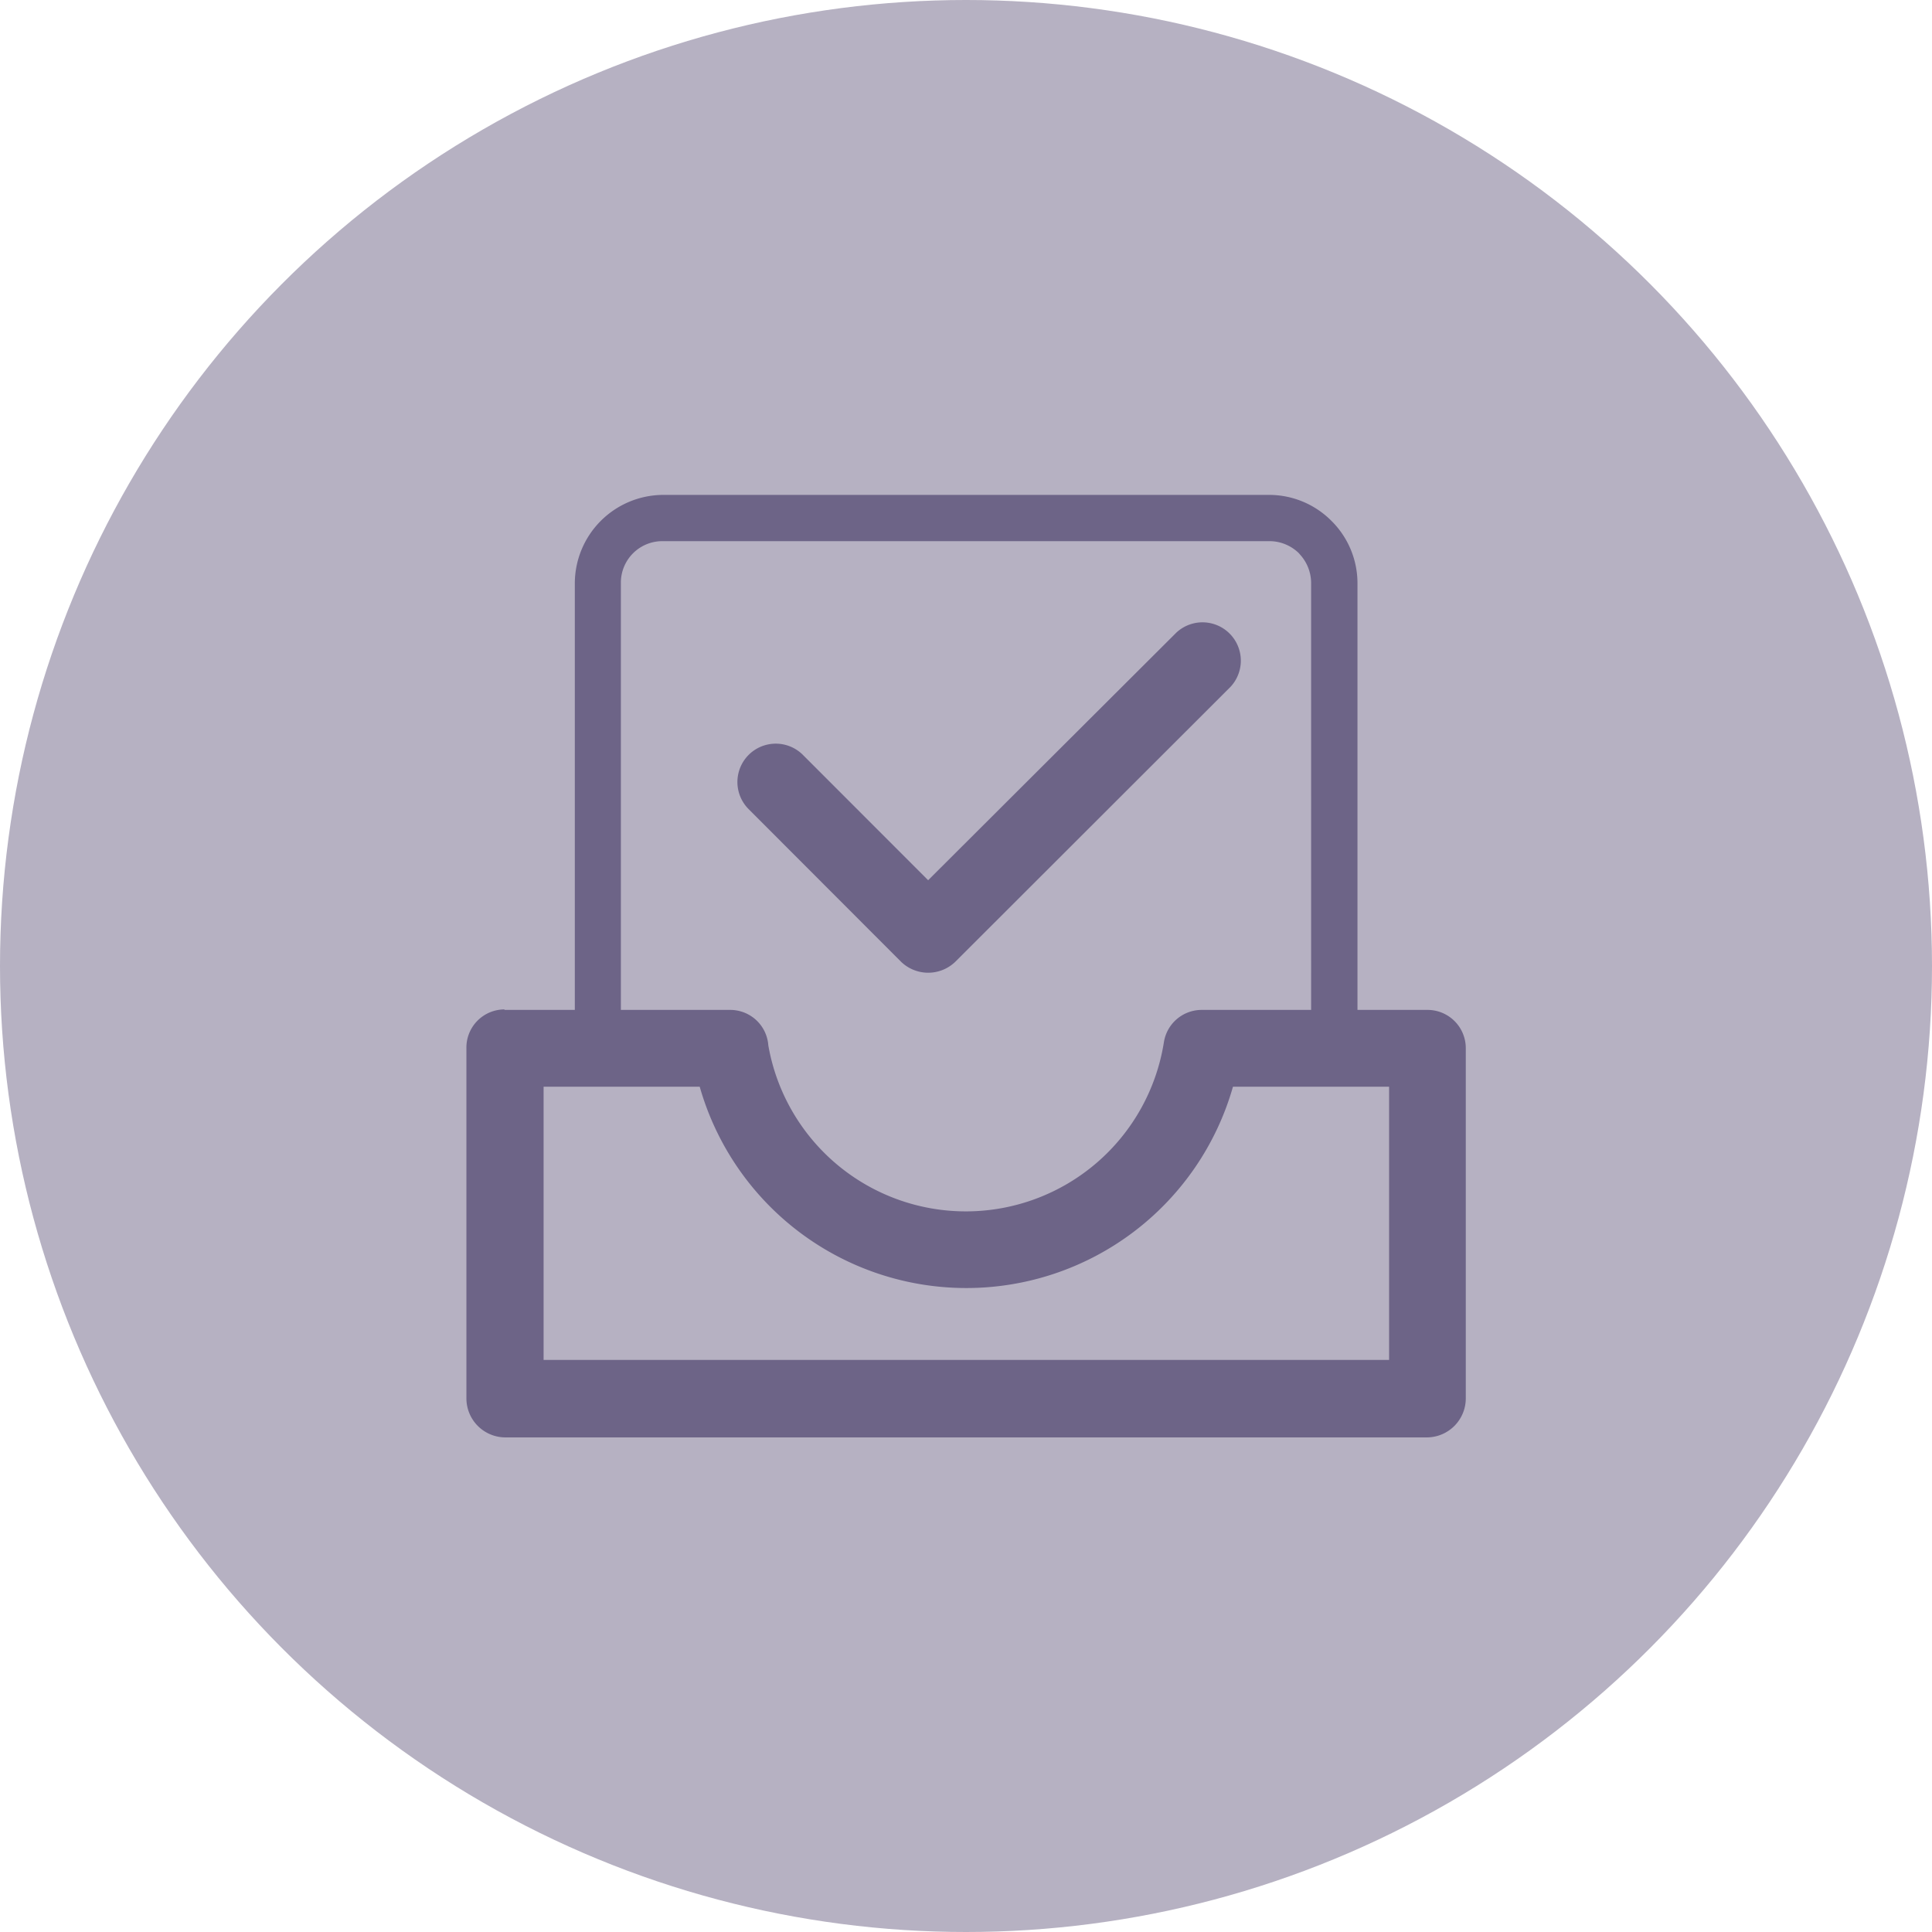 <svg id="Layer_1" data-name="Layer 1" xmlns="http://www.w3.org/2000/svg" viewBox="0 0 198 198"><defs><style>.cls-1{fill:#b6b1c2;}.cls-2{fill:#6d6487;}</style></defs><circle class="cls-1" cx="99" cy="99" r="99"/><path id="Path_185" data-name="Path 185" class="cls-2" d="M51.72,103.5h7.19V59.72a9.09,9.09,0,0,1,9-9h62.24a9,9,0,0,1,6.33,2.69l.12.12a9,9,0,0,1,2.52,6.21V103.5h7.18a3.92,3.92,0,0,1,3.92,3.94h0v35.87a4,4,0,0,1-3.92,4H51.72a4,4,0,0,1-3.92-4V107.45a3.91,3.91,0,0,1,3.88-4Zm11.91,0H74.82a3.91,3.91,0,0,1,3.92,3.63,20.55,20.55,0,0,0,40.54-.31,3.92,3.92,0,0,1,3.87-3.32h11.22V59.72a4.36,4.36,0,0,0-1.14-2.89l-.12-.14a4.31,4.31,0,0,0-3-1.23H67.9a4.25,4.25,0,0,0-4.27,4.23v43.8ZM76.71,82.91h0L92.35,98.57a4,4,0,0,0,5.55,0h0L126.1,70.4a3.93,3.93,0,0,0-5.55-5.56L95.12,90.21,82.3,77.38a3.93,3.93,0,0,0-5.59,5.53Zm-5,28.46h-16v28h86.65v-28h-16a28.41,28.41,0,0,1-54.65,0Z"/></svg>